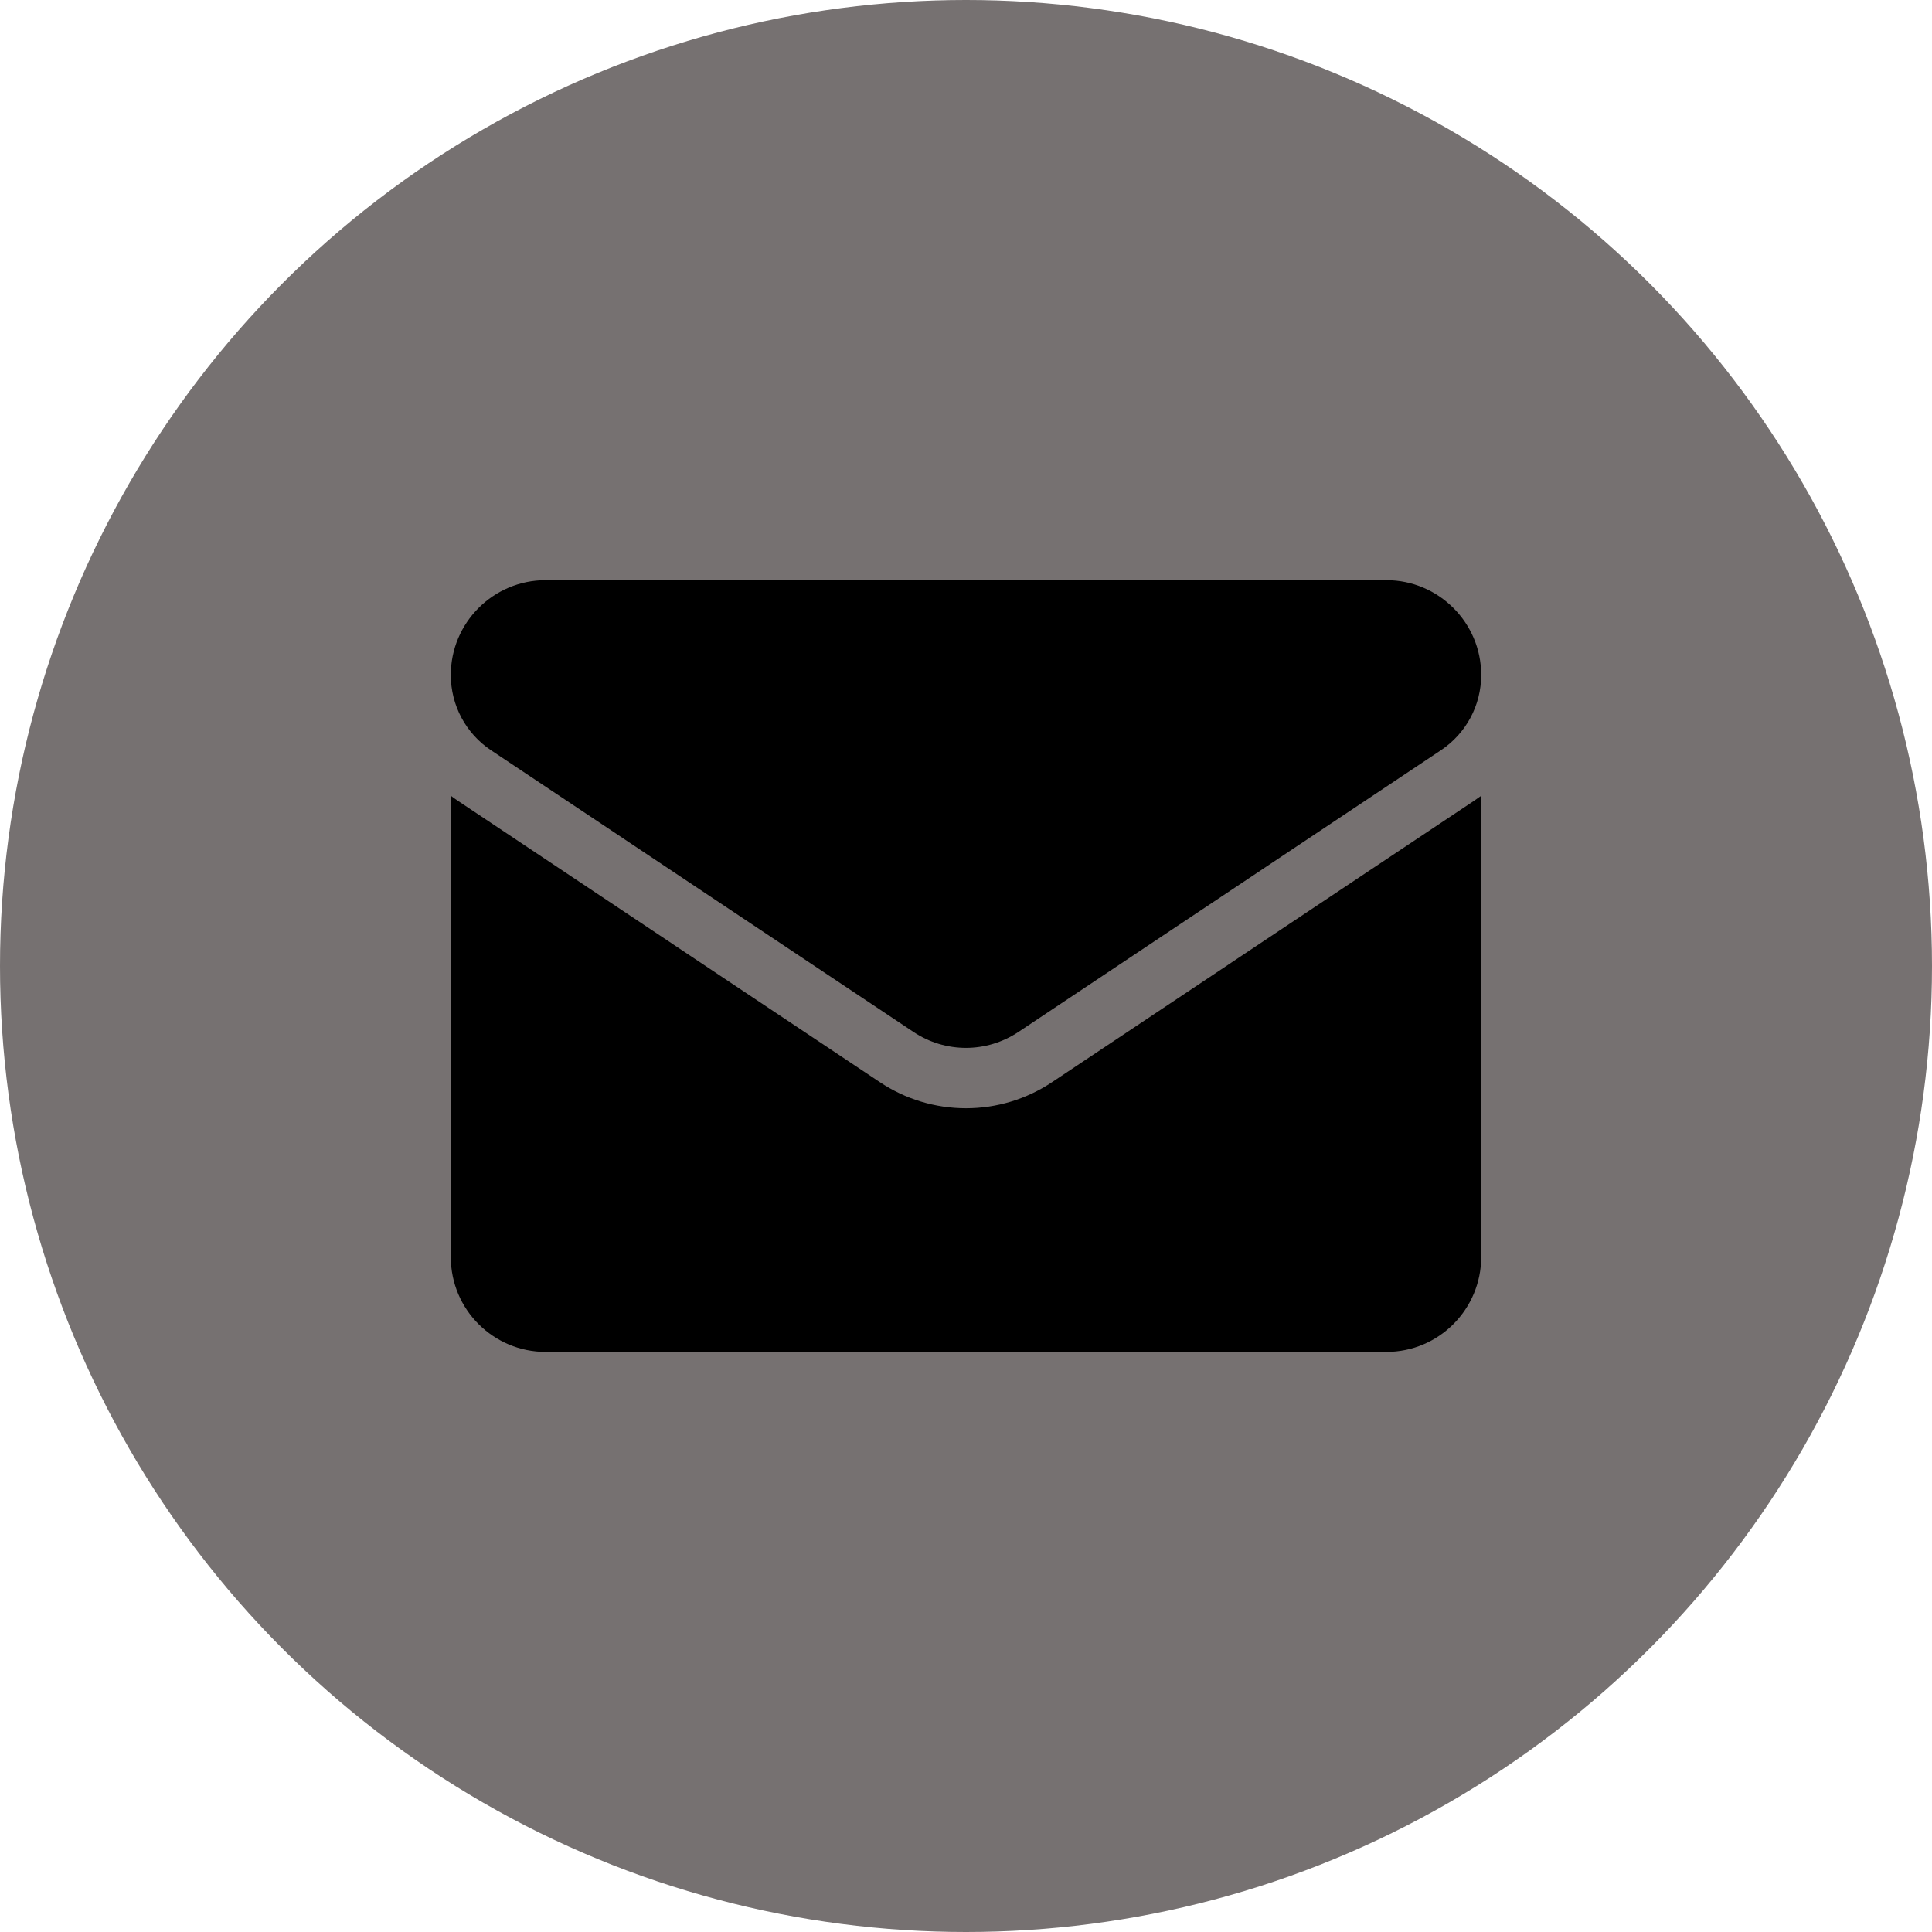 <svg xmlns="http://www.w3.org/2000/svg" fill="none" viewBox="0 0 24 24" height="24" width="24">
<circle fill="#767171" r="12" cy="12" cx="12"></circle>
<g clip-path="url(#clip0_143_35191)">
<path fill="black" d="M13.069 13.443C12.751 13.655 12.381 13.767 12 13.767C11.618 13.767 11.248 13.655 10.93 13.443L5.685 9.946C5.656 9.926 5.627 9.906 5.6 9.885V15.615C5.6 16.272 6.133 16.794 6.778 16.794H17.221C17.878 16.794 18.4 16.26 18.4 15.615V9.885C18.372 9.906 18.343 9.926 18.314 9.946L13.069 13.443Z"></path>
<path fill="black" d="M6.101 9.321L11.346 12.818C11.544 12.951 11.772 13.017 12 13.017C12.227 13.017 12.455 12.95 12.653 12.818L17.898 9.321C18.212 9.112 18.4 8.762 18.4 8.384C18.4 7.735 17.871 7.207 17.222 7.207H6.778C6.128 7.207 5.6 7.735 5.6 8.385C5.6 8.762 5.787 9.112 6.101 9.321Z"></path>
</g>
<defs>
<clipPath id="clip0_143_35191">
<rect transform="translate(5.6 5.6)" fill="white" height="12.8" width="12.8"></rect>
</clipPath>
</defs>
</svg>
